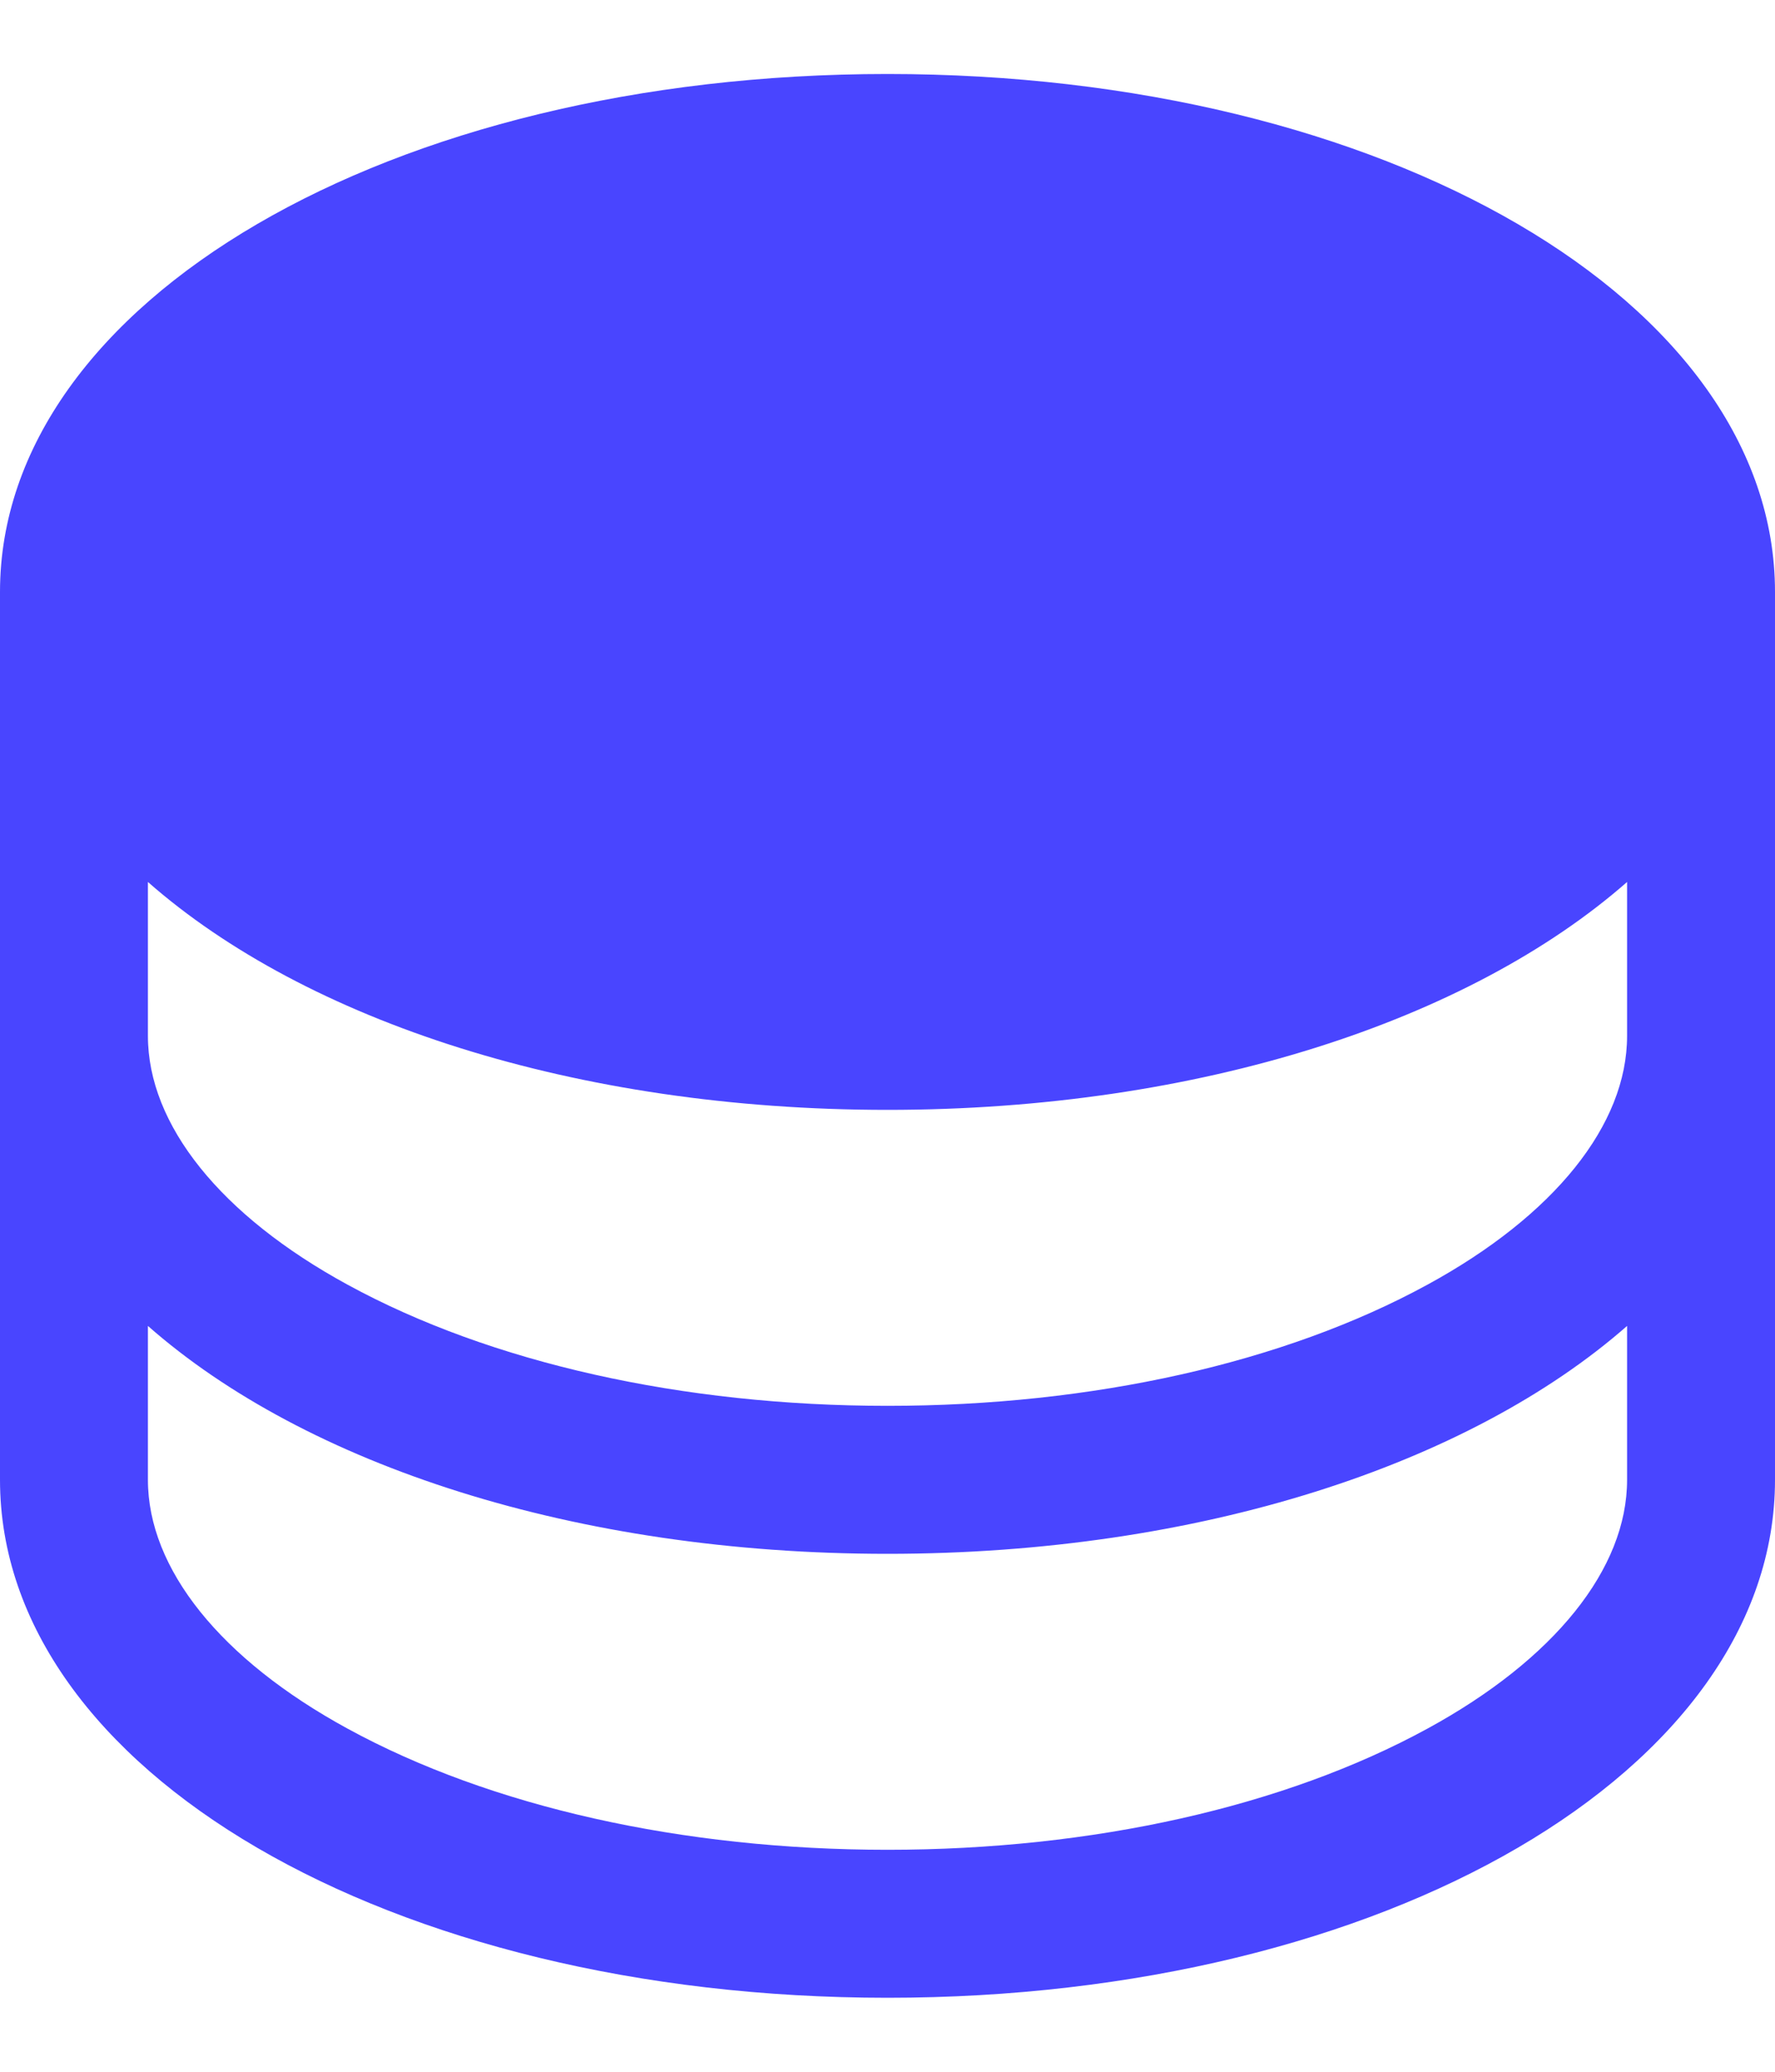 <svg width="12" height="14" viewBox="0 0 12 14" fill="none" xmlns="http://www.w3.org/2000/svg">
<path d="M6 0.5C2.636 0.5 0 2.038 0 4V10C0 11.963 2.636 13.5 6 13.5C9.364 13.5 12 11.963 12 10V4C12 2.038 9.364 0.5 6 0.5ZM11 7C11 7.601 10.508 8.214 9.649 8.682C8.683 9.209 7.387 9.5 6 9.5C4.613 9.5 3.317 9.209 2.351 8.682C1.492 8.214 1 7.601 1 7V5.96C2.066 6.897 3.889 7.5 6 7.5C8.111 7.5 9.934 6.895 11 5.96V7ZM9.649 11.682C8.683 12.209 7.387 12.5 6 12.5C4.613 12.5 3.317 12.209 2.351 11.682C1.492 11.214 1 10.601 1 10V8.96C2.066 9.898 3.889 10.5 6 10.5C8.111 10.5 9.934 9.895 11 8.96V10C11 10.601 10.508 11.214 9.649 11.682Z" fill="#4945FF"/>
</svg>
